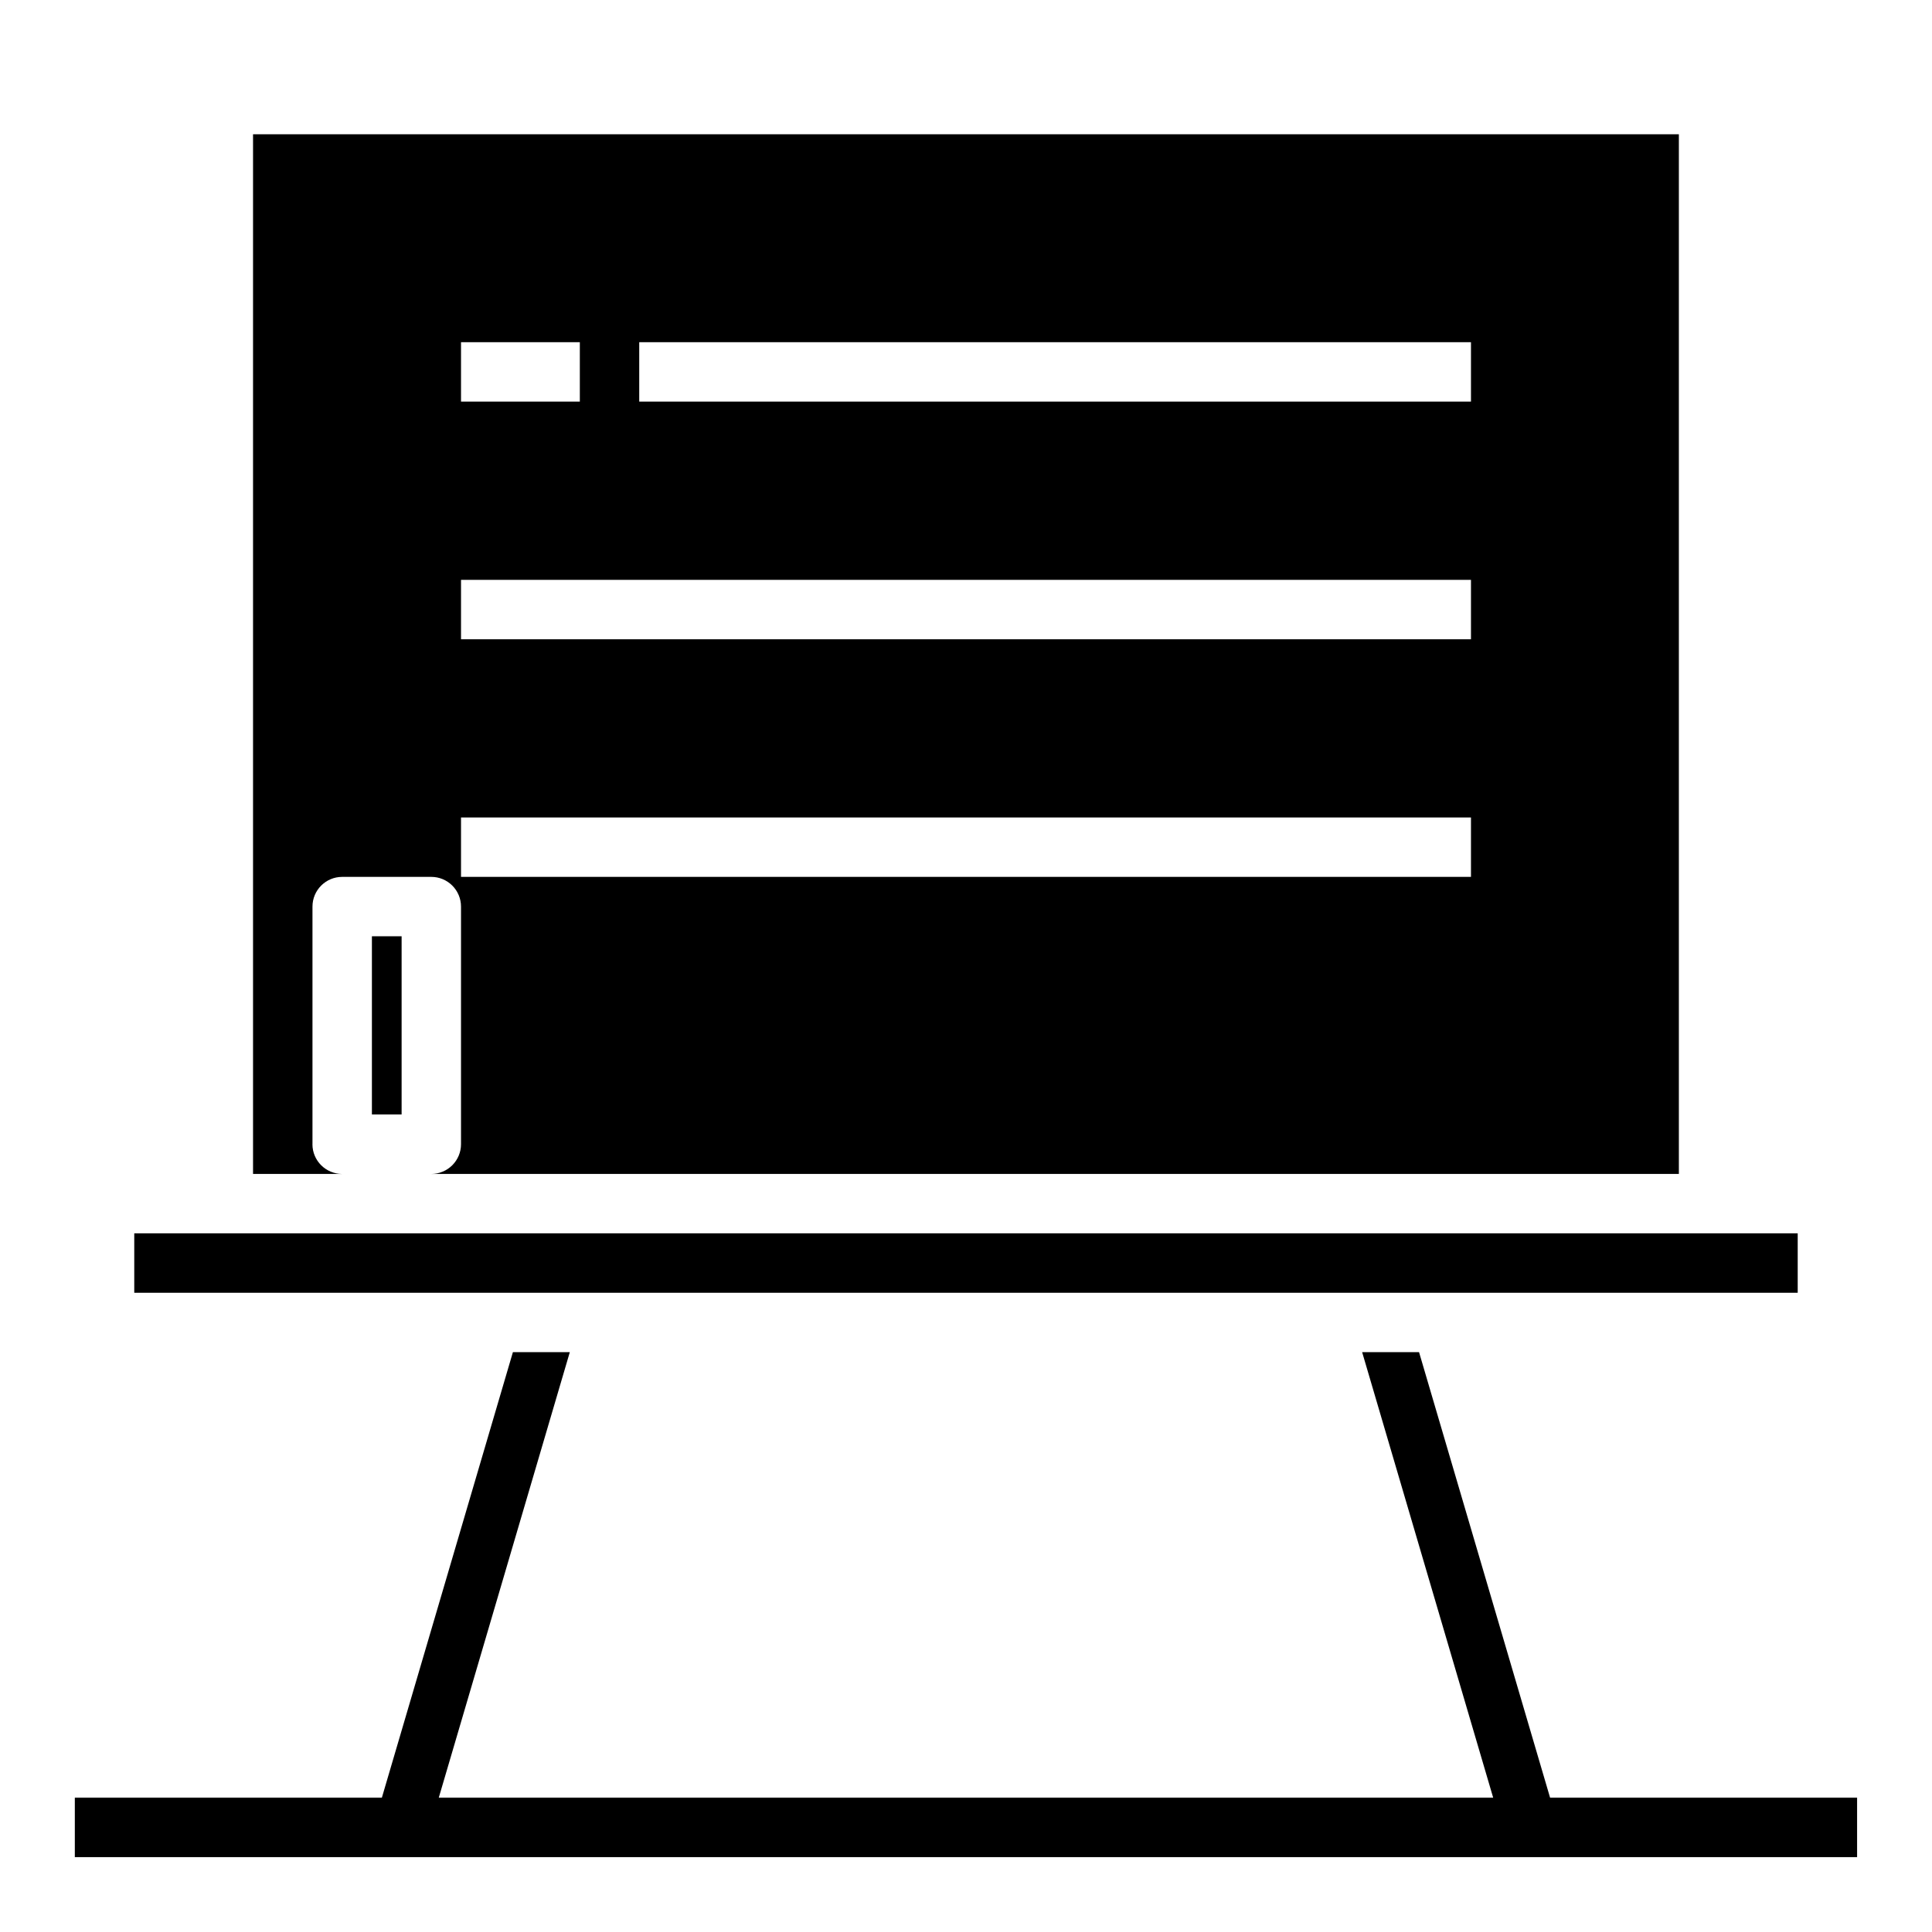 <?xml version="1.0" encoding="UTF-8"?>
<!-- Uploaded to: ICON Repo, www.svgrepo.com, Generator: ICON Repo Mixer Tools -->
<svg fill="#000000" width="800px" height="800px" version="1.1" viewBox="144 144 512 512" xmlns="http://www.w3.org/2000/svg">
 <g>
  <path d="m242.56 392.12h7.871v47.23h-7.871z"/>
  <path d="m226.81 447.23v-62.977c0-4.348 3.527-7.871 7.875-7.871h23.617-0.004c2.09 0 4.09 0.828 5.566 2.305 1.477 1.477 2.309 3.481 2.309 5.566v62.977c0 2.09-0.832 4.09-2.309 5.566-1.477 1.477-3.477 2.305-5.566 2.305h330.62v-275.52h-377.86v275.52h23.617c-4.348 0-7.875-3.523-7.875-7.871zm86.594-212.54h220.42v15.742h-220.42zm-47.23 0h31.488v15.742h-31.488zm0 62.977h267.65v15.742h-267.65zm0 62.977 267.65-0.004v15.742l-267.65 0.004z"/>
  <path d="m179.58 470.85h440.83v15.742h-440.83z"/>
  <path d="m554.79 620.41-34.73-118.08h-15.082l34.73 118.08h-279.43l34.73-118.08h-15.082l-34.73 118.08h-81.367v15.746h472.32v-15.746z"/>
 </g>
</svg>